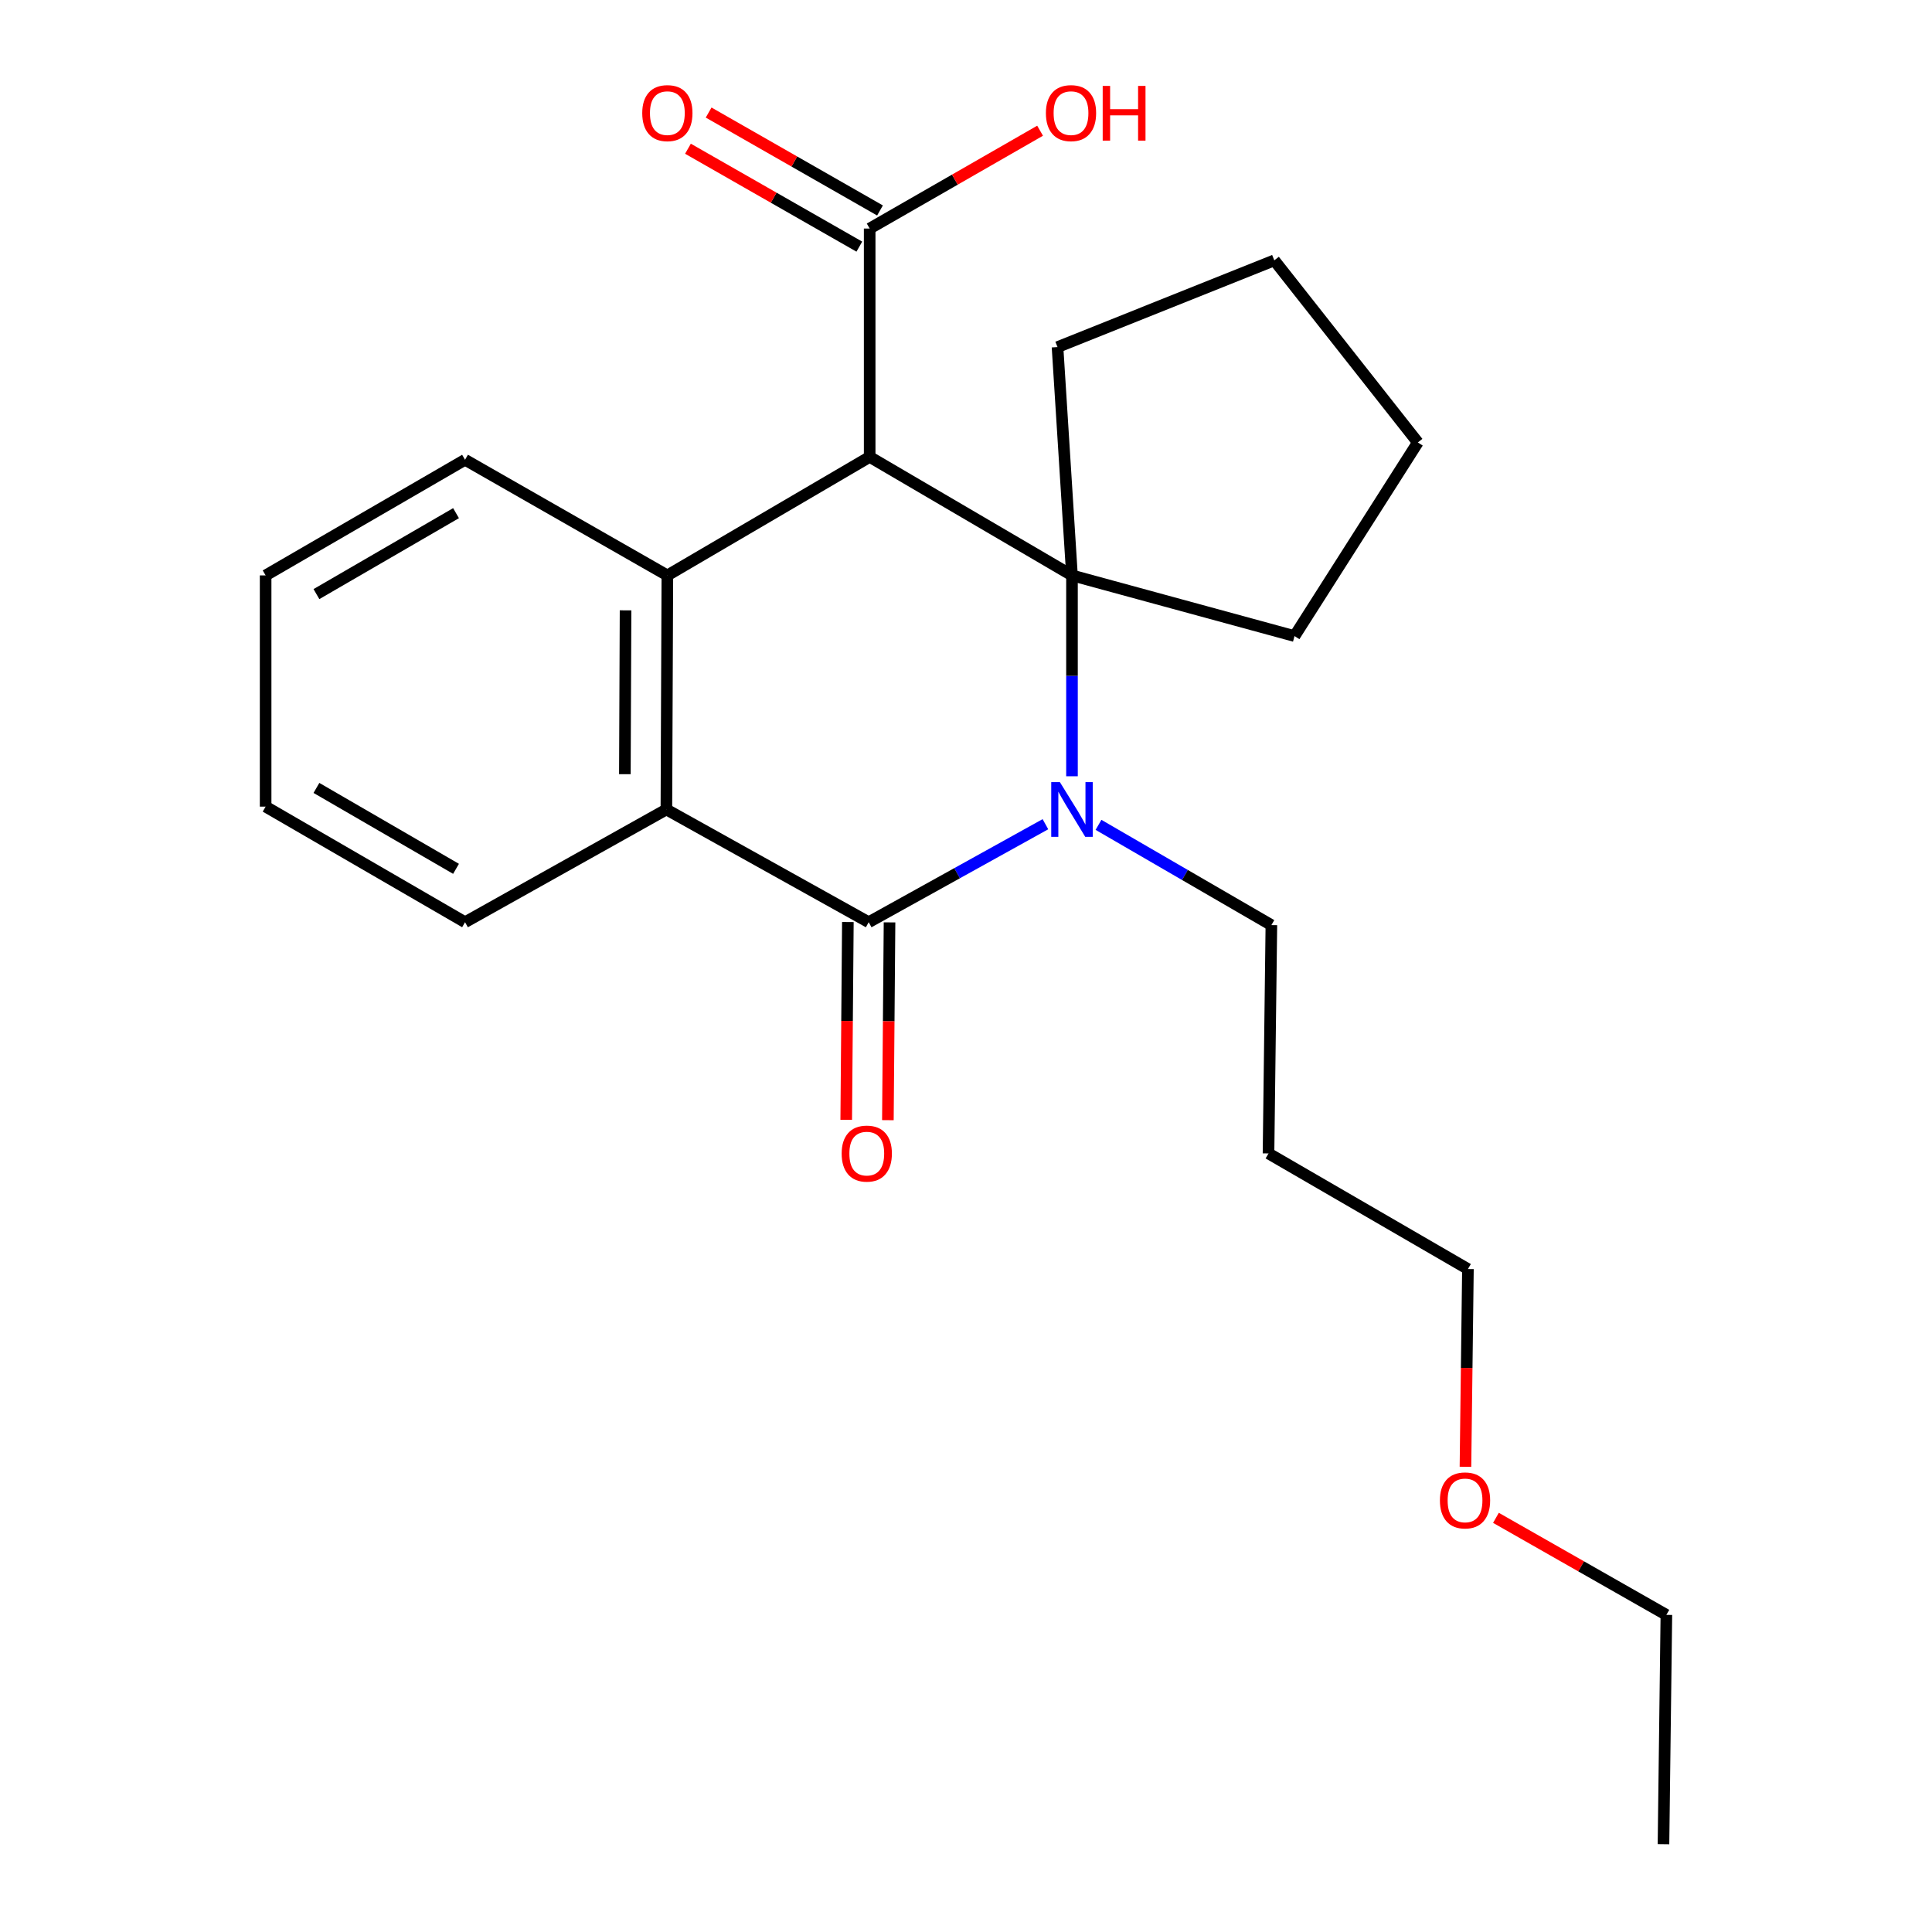 <?xml version='1.0' encoding='iso-8859-1'?>
<svg version='1.1' baseProfile='full'
              xmlns='http://www.w3.org/2000/svg'
                      xmlns:rdkit='http://www.rdkit.org/xml'
                      xmlns:xlink='http://www.w3.org/1999/xlink'
                  xml:space='preserve'
width='1000px' height='1000px' viewBox='0 0 1000 1000'>
<!-- END OF HEADER -->
<rect style='opacity:1.0;fill:#FFFFFF;stroke:none' width='1000' height='1000' x='0' y='0'> </rect>
<path class='bond-0' d='M 554.856,401.794 L 554.856,349.811' style='fill:none;fill-rule:evenodd;stroke:#0000FF;stroke-width:6px;stroke-linecap:butt;stroke-linejoin:miter;stroke-opacity:1' />
<path class='bond-0' d='M 554.856,349.811 L 554.856,297.829' style='fill:none;fill-rule:evenodd;stroke:#000000;stroke-width:6px;stroke-linecap:butt;stroke-linejoin:miter;stroke-opacity:1' />
<path class='bond-2' d='M 541.108,426.607 L 495.372,451.972' style='fill:none;fill-rule:evenodd;stroke:#0000FF;stroke-width:6px;stroke-linecap:butt;stroke-linejoin:miter;stroke-opacity:1' />
<path class='bond-2' d='M 495.372,451.972 L 449.636,477.337' style='fill:none;fill-rule:evenodd;stroke:#000000;stroke-width:6px;stroke-linecap:butt;stroke-linejoin:miter;stroke-opacity:1' />
<path class='bond-8' d='M 568.579,426.94 L 613.321,452.887' style='fill:none;fill-rule:evenodd;stroke:#0000FF;stroke-width:6px;stroke-linecap:butt;stroke-linejoin:miter;stroke-opacity:1' />
<path class='bond-8' d='M 613.321,452.887 L 658.063,478.834' style='fill:none;fill-rule:evenodd;stroke:#000000;stroke-width:6px;stroke-linecap:butt;stroke-linejoin:miter;stroke-opacity:1' />
<path class='bond-1' d='M 554.856,297.829 L 450.14,236.492' style='fill:none;fill-rule:evenodd;stroke:#000000;stroke-width:6px;stroke-linecap:butt;stroke-linejoin:miter;stroke-opacity:1' />
<path class='bond-9' d='M 554.856,297.829 L 547.369,179.647' style='fill:none;fill-rule:evenodd;stroke:#000000;stroke-width:6px;stroke-linecap:butt;stroke-linejoin:miter;stroke-opacity:1' />
<path class='bond-10' d='M 554.856,297.829 L 670.043,329.229' style='fill:none;fill-rule:evenodd;stroke:#000000;stroke-width:6px;stroke-linecap:butt;stroke-linejoin:miter;stroke-opacity:1' />
<path class='bond-5' d='M 450.14,236.492 L 450.14,118.298' style='fill:none;fill-rule:evenodd;stroke:#000000;stroke-width:6px;stroke-linecap:butt;stroke-linejoin:miter;stroke-opacity:1' />
<path class='bond-23' d='M 450.14,236.492 L 345.423,297.829' style='fill:none;fill-rule:evenodd;stroke:#000000;stroke-width:6px;stroke-linecap:butt;stroke-linejoin:miter;stroke-opacity:1' />
<path class='bond-4' d='M 449.636,477.337 L 344.92,418.982' style='fill:none;fill-rule:evenodd;stroke:#000000;stroke-width:6px;stroke-linecap:butt;stroke-linejoin:miter;stroke-opacity:1' />
<path class='bond-6' d='M 438.855,477.247 L 438.43,528.431' style='fill:none;fill-rule:evenodd;stroke:#000000;stroke-width:6px;stroke-linecap:butt;stroke-linejoin:miter;stroke-opacity:1' />
<path class='bond-6' d='M 438.43,528.431 L 438.004,579.615' style='fill:none;fill-rule:evenodd;stroke:#FF0000;stroke-width:6px;stroke-linecap:butt;stroke-linejoin:miter;stroke-opacity:1' />
<path class='bond-6' d='M 460.418,477.426 L 459.993,528.61' style='fill:none;fill-rule:evenodd;stroke:#000000;stroke-width:6px;stroke-linecap:butt;stroke-linejoin:miter;stroke-opacity:1' />
<path class='bond-6' d='M 459.993,528.61 L 459.567,579.794' style='fill:none;fill-rule:evenodd;stroke:#FF0000;stroke-width:6px;stroke-linecap:butt;stroke-linejoin:miter;stroke-opacity:1' />
<path class='bond-3' d='M 345.423,297.829 L 344.92,418.982' style='fill:none;fill-rule:evenodd;stroke:#000000;stroke-width:6px;stroke-linecap:butt;stroke-linejoin:miter;stroke-opacity:1' />
<path class='bond-3' d='M 323.784,315.913 L 323.431,400.72' style='fill:none;fill-rule:evenodd;stroke:#000000;stroke-width:6px;stroke-linecap:butt;stroke-linejoin:miter;stroke-opacity:1' />
<path class='bond-12' d='M 345.423,297.829 L 240.706,237.977' style='fill:none;fill-rule:evenodd;stroke:#000000;stroke-width:6px;stroke-linecap:butt;stroke-linejoin:miter;stroke-opacity:1' />
<path class='bond-13' d='M 344.92,418.982 L 240.706,477.337' style='fill:none;fill-rule:evenodd;stroke:#000000;stroke-width:6px;stroke-linecap:butt;stroke-linejoin:miter;stroke-opacity:1' />
<path class='bond-7' d='M 455.488,108.936 L 411.137,83.597' style='fill:none;fill-rule:evenodd;stroke:#000000;stroke-width:6px;stroke-linecap:butt;stroke-linejoin:miter;stroke-opacity:1' />
<path class='bond-7' d='M 411.137,83.597 L 366.787,58.258' style='fill:none;fill-rule:evenodd;stroke:#FF0000;stroke-width:6px;stroke-linecap:butt;stroke-linejoin:miter;stroke-opacity:1' />
<path class='bond-7' d='M 444.791,127.66 L 400.44,102.321' style='fill:none;fill-rule:evenodd;stroke:#000000;stroke-width:6px;stroke-linecap:butt;stroke-linejoin:miter;stroke-opacity:1' />
<path class='bond-7' d='M 400.44,102.321 L 356.089,76.982' style='fill:none;fill-rule:evenodd;stroke:#FF0000;stroke-width:6px;stroke-linecap:butt;stroke-linejoin:miter;stroke-opacity:1' />
<path class='bond-11' d='M 450.14,118.298 L 494.244,92.978' style='fill:none;fill-rule:evenodd;stroke:#000000;stroke-width:6px;stroke-linecap:butt;stroke-linejoin:miter;stroke-opacity:1' />
<path class='bond-11' d='M 494.244,92.978 L 538.349,67.658' style='fill:none;fill-rule:evenodd;stroke:#FF0000;stroke-width:6px;stroke-linecap:butt;stroke-linejoin:miter;stroke-opacity:1' />
<path class='bond-14' d='M 658.063,478.834 L 656.578,597.016' style='fill:none;fill-rule:evenodd;stroke:#000000;stroke-width:6px;stroke-linecap:butt;stroke-linejoin:miter;stroke-opacity:1' />
<path class='bond-18' d='M 547.369,179.647 L 659.573,134.758' style='fill:none;fill-rule:evenodd;stroke:#000000;stroke-width:6px;stroke-linecap:butt;stroke-linejoin:miter;stroke-opacity:1' />
<path class='bond-19' d='M 670.043,329.229 L 733.872,229.016' style='fill:none;fill-rule:evenodd;stroke:#000000;stroke-width:6px;stroke-linecap:butt;stroke-linejoin:miter;stroke-opacity:1' />
<path class='bond-25' d='M 240.706,237.977 L 137.487,297.829' style='fill:none;fill-rule:evenodd;stroke:#000000;stroke-width:6px;stroke-linecap:butt;stroke-linejoin:miter;stroke-opacity:1' />
<path class='bond-25' d='M 236.04,265.61 L 163.787,307.506' style='fill:none;fill-rule:evenodd;stroke:#000000;stroke-width:6px;stroke-linecap:butt;stroke-linejoin:miter;stroke-opacity:1' />
<path class='bond-21' d='M 240.706,477.337 L 137.487,417.509' style='fill:none;fill-rule:evenodd;stroke:#000000;stroke-width:6px;stroke-linecap:butt;stroke-linejoin:miter;stroke-opacity:1' />
<path class='bond-21' d='M 236.037,449.706 L 163.784,407.826' style='fill:none;fill-rule:evenodd;stroke:#000000;stroke-width:6px;stroke-linecap:butt;stroke-linejoin:miter;stroke-opacity:1' />
<path class='bond-16' d='M 656.578,597.016 L 759.797,656.856' style='fill:none;fill-rule:evenodd;stroke:#000000;stroke-width:6px;stroke-linecap:butt;stroke-linejoin:miter;stroke-opacity:1' />
<path class='bond-15' d='M 758.516,759.212 L 759.156,708.034' style='fill:none;fill-rule:evenodd;stroke:#FF0000;stroke-width:6px;stroke-linecap:butt;stroke-linejoin:miter;stroke-opacity:1' />
<path class='bond-15' d='M 759.156,708.034 L 759.797,656.856' style='fill:none;fill-rule:evenodd;stroke:#000000;stroke-width:6px;stroke-linecap:butt;stroke-linejoin:miter;stroke-opacity:1' />
<path class='bond-17' d='M 774.297,785.632 L 818.405,810.746' style='fill:none;fill-rule:evenodd;stroke:#FF0000;stroke-width:6px;stroke-linecap:butt;stroke-linejoin:miter;stroke-opacity:1' />
<path class='bond-17' d='M 818.405,810.746 L 862.513,835.86' style='fill:none;fill-rule:evenodd;stroke:#000000;stroke-width:6px;stroke-linecap:butt;stroke-linejoin:miter;stroke-opacity:1' />
<path class='bond-22' d='M 862.513,835.86 L 861.015,954.545' style='fill:none;fill-rule:evenodd;stroke:#000000;stroke-width:6px;stroke-linecap:butt;stroke-linejoin:miter;stroke-opacity:1' />
<path class='bond-24' d='M 659.573,134.758 L 733.872,229.016' style='fill:none;fill-rule:evenodd;stroke:#000000;stroke-width:6px;stroke-linecap:butt;stroke-linejoin:miter;stroke-opacity:1' />
<path class='bond-20' d='M 137.487,297.829 L 137.487,417.509' style='fill:none;fill-rule:evenodd;stroke:#000000;stroke-width:6px;stroke-linecap:butt;stroke-linejoin:miter;stroke-opacity:1' />
<path  class='atom-0' d='M 548.596 404.822
L 557.876 419.822
Q 558.796 421.302, 560.276 423.982
Q 561.756 426.662, 561.836 426.822
L 561.836 404.822
L 565.596 404.822
L 565.596 433.142
L 561.716 433.142
L 551.756 416.742
Q 550.596 414.822, 549.356 412.622
Q 548.156 410.422, 547.796 409.742
L 547.796 433.142
L 544.116 433.142
L 544.116 404.822
L 548.596 404.822
' fill='#0000FF'/>
<path  class='atom-7' d='M 435.642 597.096
Q 435.642 590.296, 439.002 586.496
Q 442.362 582.696, 448.642 582.696
Q 454.922 582.696, 458.282 586.496
Q 461.642 590.296, 461.642 597.096
Q 461.642 603.976, 458.242 607.896
Q 454.842 611.776, 448.642 611.776
Q 442.402 611.776, 439.002 607.896
Q 435.642 604.016, 435.642 597.096
M 448.642 608.576
Q 452.962 608.576, 455.282 605.696
Q 457.642 602.776, 457.642 597.096
Q 457.642 591.536, 455.282 588.736
Q 452.962 585.896, 448.642 585.896
Q 444.322 585.896, 441.962 588.696
Q 439.642 591.496, 439.642 597.096
Q 439.642 602.816, 441.962 605.696
Q 444.322 608.576, 448.642 608.576
' fill='#FF0000'/>
<path  class='atom-8' d='M 332.423 58.55
Q 332.423 51.75, 335.783 47.95
Q 339.143 44.15, 345.423 44.15
Q 351.703 44.15, 355.063 47.95
Q 358.423 51.75, 358.423 58.55
Q 358.423 65.43, 355.023 69.35
Q 351.623 73.23, 345.423 73.23
Q 339.183 73.23, 335.783 69.35
Q 332.423 65.47, 332.423 58.55
M 345.423 70.03
Q 349.743 70.03, 352.063 67.15
Q 354.423 64.23, 354.423 58.55
Q 354.423 52.99, 352.063 50.19
Q 349.743 47.35, 345.423 47.35
Q 341.103 47.35, 338.743 50.15
Q 336.423 52.95, 336.423 58.55
Q 336.423 64.27, 338.743 67.15
Q 341.103 70.03, 345.423 70.03
' fill='#FF0000'/>
<path  class='atom-12' d='M 541.353 58.55
Q 541.353 51.75, 544.713 47.95
Q 548.073 44.15, 554.353 44.15
Q 560.633 44.15, 563.993 47.95
Q 567.353 51.75, 567.353 58.55
Q 567.353 65.43, 563.953 69.35
Q 560.553 73.23, 554.353 73.23
Q 548.113 73.23, 544.713 69.35
Q 541.353 65.47, 541.353 58.55
M 554.353 70.03
Q 558.673 70.03, 560.993 67.15
Q 563.353 64.23, 563.353 58.55
Q 563.353 52.99, 560.993 50.19
Q 558.673 47.35, 554.353 47.35
Q 550.033 47.35, 547.673 50.15
Q 545.353 52.95, 545.353 58.55
Q 545.353 64.27, 547.673 67.15
Q 550.033 70.03, 554.353 70.03
' fill='#FF0000'/>
<path  class='atom-12' d='M 570.753 44.47
L 574.593 44.47
L 574.593 56.51
L 589.073 56.51
L 589.073 44.47
L 592.913 44.47
L 592.913 72.79
L 589.073 72.79
L 589.073 59.71
L 574.593 59.71
L 574.593 72.79
L 570.753 72.79
L 570.753 44.47
' fill='#FF0000'/>
<path  class='atom-16' d='M 745.299 776.604
Q 745.299 769.804, 748.659 766.004
Q 752.019 762.204, 758.299 762.204
Q 764.579 762.204, 767.939 766.004
Q 771.299 769.804, 771.299 776.604
Q 771.299 783.484, 767.899 787.404
Q 764.499 791.284, 758.299 791.284
Q 752.059 791.284, 748.659 787.404
Q 745.299 783.524, 745.299 776.604
M 758.299 788.084
Q 762.619 788.084, 764.939 785.204
Q 767.299 782.284, 767.299 776.604
Q 767.299 771.044, 764.939 768.244
Q 762.619 765.404, 758.299 765.404
Q 753.979 765.404, 751.619 768.204
Q 749.299 771.004, 749.299 776.604
Q 749.299 782.324, 751.619 785.204
Q 753.979 788.084, 758.299 788.084
' fill='#FF0000'/>
</svg>
